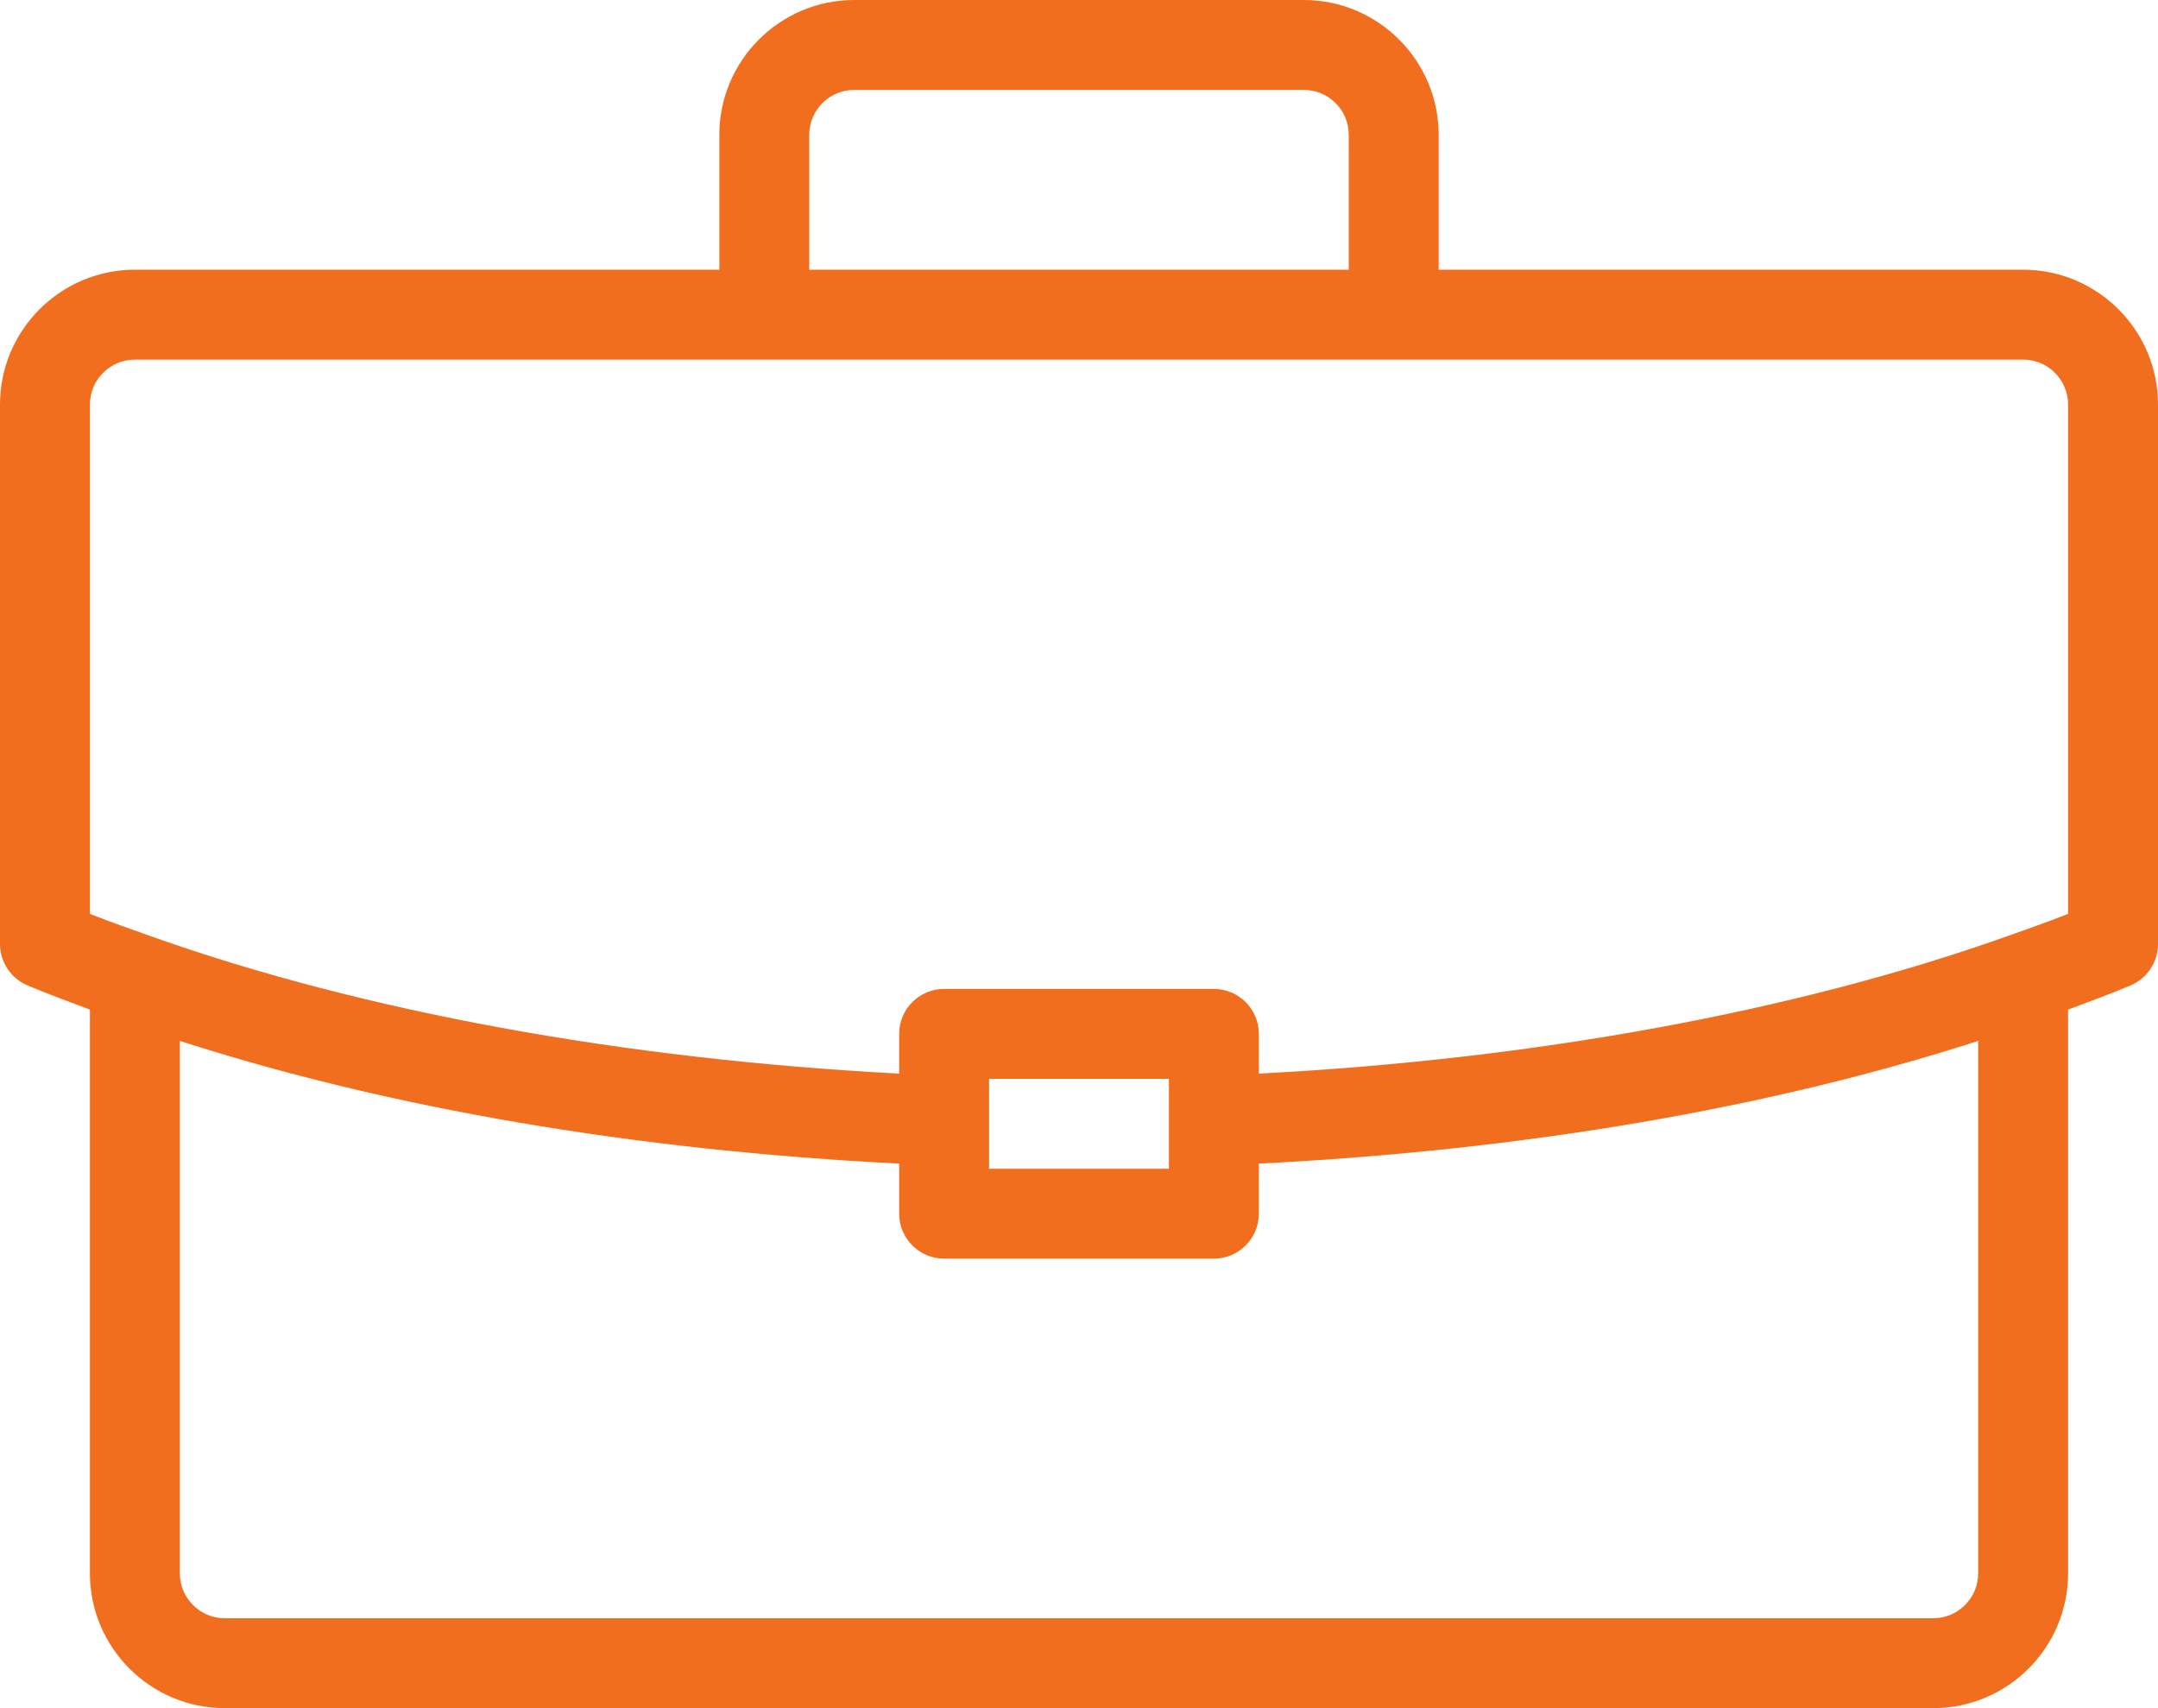 <?xml version="1.0" encoding="UTF-8"?>
<svg width="24px" height="19px" viewBox="0 0 24 19" version="1.1" xmlns="http://www.w3.org/2000/svg" xmlns:xlink="http://www.w3.org/1999/xlink">
    <!-- Generator: Sketch 62 (91390) - https://sketch.com -->
    <title>finance business bag</title>
    <desc>Created with Sketch.</desc>
    <g id="Design-File" stroke="none" stroke-width="1" fill="none" fill-rule="evenodd">
        <g id="00.start" transform="translate(-155, -2318)" fill="#F06E1E">
            <g id="Section-3" transform="translate(135, 1832)">
                <g id="Group-8" transform="translate(0, 473)">
                    <g id="finance-business-bag" transform="translate(20, 13)">
                        <g id="icons">
                            <path d="M22.5,3 L16,3 L16,1.5 C16,0.673 15.327,0 14.5,0 L9.5,0 C8.673,0 8,0.673 8,1.5 L8,3 L1.5,3 C0.673,3 0,3.673 0,4.5 L0,10.5 C0,10.701 0.121,10.883 0.306,10.961 C0.53,11.055 0.766,11.142 1,11.23 L1,17.5 C1,18.327 1.673,19 2.5,19 L21.5,19 C22.327,19 23,18.327 23,17.5 L23,11.23 C23.234,11.142 23.47,11.056 23.694,10.961 C23.879,10.883 24,10.701 24,10.5 L24,4.5 C24,3.673 23.327,3 22.5,3 L22.5,3 Z M9,1.5 C9,1.224 9.224,1 9.5,1 L14.5,1 C14.776,1 15,1.224 15,1.5 L15,3 L9,3 L9,1.5 L9,1.5 Z M22,17.5 C22,17.776 21.776,18 21.5,18 L2.5,18 C2.224,18 2,17.776 2,17.5 L2,11.578 C4.326,12.327 7.047,12.794 10,12.943 L10,13.5 C10,13.776 10.224,14 10.5,14 L13.5,14 C13.776,14 14,13.776 14,13.5 L14,12.943 C16.953,12.794 19.674,12.328 22,11.578 L22,17.5 L22,17.5 Z M11,13 L11,12 L13,12 L13,13 L11,13 L11,13 Z M23,10.165 C22.777,10.254 22.54,10.336 22.305,10.42 L22.305,10.42 C19.961,11.251 17.073,11.782 14,11.942 L14,11.5 C14,11.224 13.776,11 13.5,11 L10.5,11 C10.224,11 10,11.224 10,11.5 L10,11.942 C6.927,11.781 4.038,11.251 1.695,10.42 L1.695,10.42 C1.46,10.336 1.223,10.254 1,10.165 L1,4.5 C1,4.224 1.224,4 1.5,4 L22.5,4 C22.776,4 23,4.224 23,4.5 L23,10.165 L23,10.165 Z" id="Shape"></path>
                        </g>
                    </g>
                </g>
            </g>
        </g>
    </g>
</svg>
